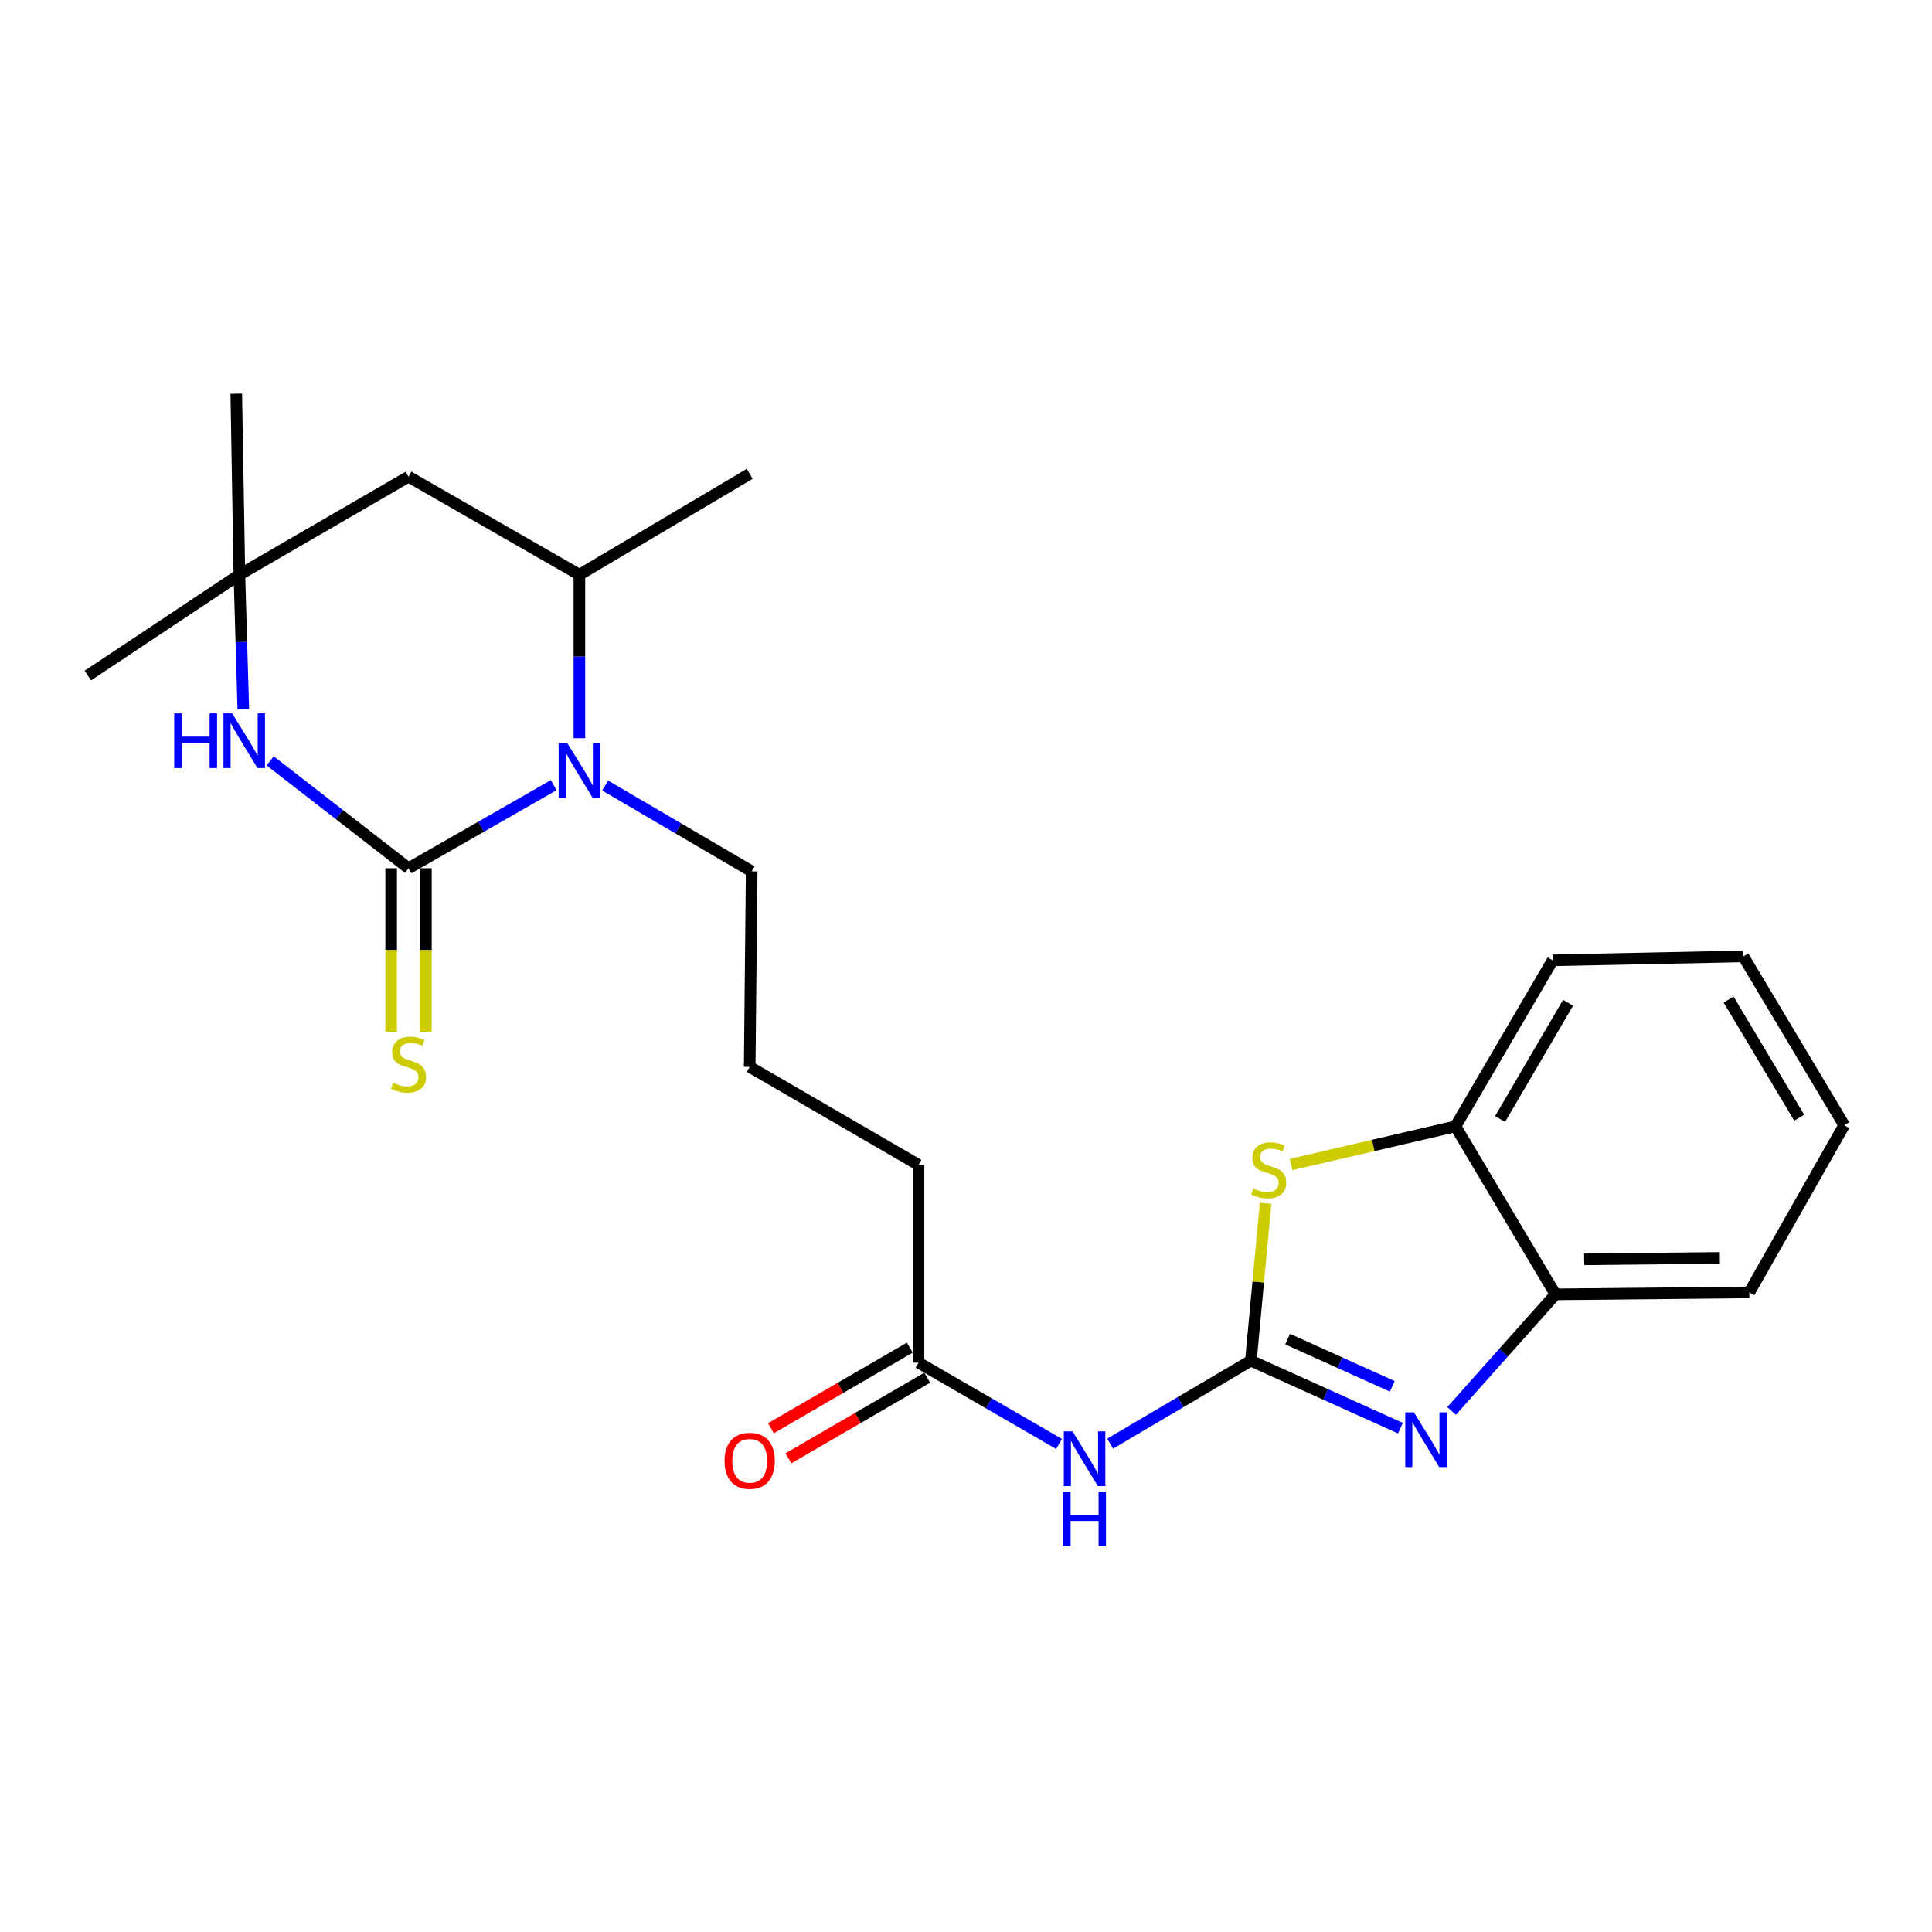 <?xml version='1.0' encoding='iso-8859-1'?>
<svg version='1.1' baseProfile='full'
              xmlns='http://www.w3.org/2000/svg'
                      xmlns:rdkit='http://www.rdkit.org/xml'
                      xmlns:xlink='http://www.w3.org/1999/xlink'
                  xml:space='preserve'
width='1000px' height='1000px' viewBox='0 0 1000 1000'>
<!-- END OF HEADER -->
<rect style='opacity:1.0;fill:#FFFFFF;stroke:none' width='1000' height='1000' x='0' y='0'> </rect>
<path class='bond-1' d='M 647.456,704.287 L 686.158,721.755' style='fill:none;fill-rule:evenodd;stroke:#000000;stroke-width:6px;stroke-linecap:butt;stroke-linejoin:miter;stroke-opacity:1' />
<path class='bond-1' d='M 686.158,721.755 L 724.861,739.223' style='fill:none;fill-rule:evenodd;stroke:#0000FF;stroke-width:6px;stroke-linecap:butt;stroke-linejoin:miter;stroke-opacity:1' />
<path class='bond-1' d='M 666.471,693.122 L 693.562,705.35' style='fill:none;fill-rule:evenodd;stroke:#000000;stroke-width:6px;stroke-linecap:butt;stroke-linejoin:miter;stroke-opacity:1' />
<path class='bond-1' d='M 693.562,705.35 L 720.654,717.578' style='fill:none;fill-rule:evenodd;stroke:#0000FF;stroke-width:6px;stroke-linecap:butt;stroke-linejoin:miter;stroke-opacity:1' />
<path class='bond-4' d='M 647.456,704.287 L 651.264,663.547' style='fill:none;fill-rule:evenodd;stroke:#000000;stroke-width:6px;stroke-linecap:butt;stroke-linejoin:miter;stroke-opacity:1' />
<path class='bond-4' d='M 651.264,663.547 L 655.072,622.808' style='fill:none;fill-rule:evenodd;stroke:#CCCC00;stroke-width:6px;stroke-linecap:butt;stroke-linejoin:miter;stroke-opacity:1' />
<path class='bond-5' d='M 647.456,704.287 L 611.034,725.757' style='fill:none;fill-rule:evenodd;stroke:#000000;stroke-width:6px;stroke-linecap:butt;stroke-linejoin:miter;stroke-opacity:1' />
<path class='bond-5' d='M 611.034,725.757 L 574.612,747.228' style='fill:none;fill-rule:evenodd;stroke:#0000FF;stroke-width:6px;stroke-linecap:butt;stroke-linejoin:miter;stroke-opacity:1' />
<path class='bond-0' d='M 211.458,449.402 L 249.03,427.901' style='fill:none;fill-rule:evenodd;stroke:#000000;stroke-width:6px;stroke-linecap:butt;stroke-linejoin:miter;stroke-opacity:1' />
<path class='bond-0' d='M 249.03,427.901 L 286.602,406.4' style='fill:none;fill-rule:evenodd;stroke:#0000FF;stroke-width:6px;stroke-linecap:butt;stroke-linejoin:miter;stroke-opacity:1' />
<path class='bond-3' d='M 211.458,449.402 L 175.648,421.611' style='fill:none;fill-rule:evenodd;stroke:#000000;stroke-width:6px;stroke-linecap:butt;stroke-linejoin:miter;stroke-opacity:1' />
<path class='bond-3' d='M 175.648,421.611 L 139.838,393.821' style='fill:none;fill-rule:evenodd;stroke:#0000FF;stroke-width:6px;stroke-linecap:butt;stroke-linejoin:miter;stroke-opacity:1' />
<path class='bond-11' d='M 202.459,449.402 L 202.459,491.74' style='fill:none;fill-rule:evenodd;stroke:#000000;stroke-width:6px;stroke-linecap:butt;stroke-linejoin:miter;stroke-opacity:1' />
<path class='bond-11' d='M 202.459,491.74 L 202.459,534.078' style='fill:none;fill-rule:evenodd;stroke:#CCCC00;stroke-width:6px;stroke-linecap:butt;stroke-linejoin:miter;stroke-opacity:1' />
<path class='bond-11' d='M 220.457,449.402 L 220.457,491.74' style='fill:none;fill-rule:evenodd;stroke:#000000;stroke-width:6px;stroke-linecap:butt;stroke-linejoin:miter;stroke-opacity:1' />
<path class='bond-11' d='M 220.457,491.74 L 220.457,534.078' style='fill:none;fill-rule:evenodd;stroke:#CCCC00;stroke-width:6px;stroke-linecap:butt;stroke-linejoin:miter;stroke-opacity:1' />
<path class='bond-8' d='M 751.345,730.312 L 778.228,700.141' style='fill:none;fill-rule:evenodd;stroke:#0000FF;stroke-width:6px;stroke-linecap:butt;stroke-linejoin:miter;stroke-opacity:1' />
<path class='bond-8' d='M 778.228,700.141 L 805.11,669.97' style='fill:none;fill-rule:evenodd;stroke:#000000;stroke-width:6px;stroke-linecap:butt;stroke-linejoin:miter;stroke-opacity:1' />
<path class='bond-2' d='M 313.213,406.6 L 351.137,428.811' style='fill:none;fill-rule:evenodd;stroke:#0000FF;stroke-width:6px;stroke-linecap:butt;stroke-linejoin:miter;stroke-opacity:1' />
<path class='bond-2' d='M 351.137,428.811 L 389.061,451.021' style='fill:none;fill-rule:evenodd;stroke:#000000;stroke-width:6px;stroke-linecap:butt;stroke-linejoin:miter;stroke-opacity:1' />
<path class='bond-6' d='M 299.89,382.104 L 299.89,339.79' style='fill:none;fill-rule:evenodd;stroke:#0000FF;stroke-width:6px;stroke-linecap:butt;stroke-linejoin:miter;stroke-opacity:1' />
<path class='bond-6' d='M 299.89,339.79 L 299.89,297.476' style='fill:none;fill-rule:evenodd;stroke:#000000;stroke-width:6px;stroke-linecap:butt;stroke-linejoin:miter;stroke-opacity:1' />
<path class='bond-26' d='M 125.932,367.089 L 124.919,332.283' style='fill:none;fill-rule:evenodd;stroke:#0000FF;stroke-width:6px;stroke-linecap:butt;stroke-linejoin:miter;stroke-opacity:1' />
<path class='bond-26' d='M 124.919,332.283 L 123.907,297.476' style='fill:none;fill-rule:evenodd;stroke:#000000;stroke-width:6px;stroke-linecap:butt;stroke-linejoin:miter;stroke-opacity:1' />
<path class='bond-9' d='M 668.255,602.763 L 710.805,592.886' style='fill:none;fill-rule:evenodd;stroke:#CCCC00;stroke-width:6px;stroke-linecap:butt;stroke-linejoin:miter;stroke-opacity:1' />
<path class='bond-9' d='M 710.805,592.886 L 753.355,583.008' style='fill:none;fill-rule:evenodd;stroke:#000000;stroke-width:6px;stroke-linecap:butt;stroke-linejoin:miter;stroke-opacity:1' />
<path class='bond-12' d='M 548.152,747.384 L 511.787,726.35' style='fill:none;fill-rule:evenodd;stroke:#0000FF;stroke-width:6px;stroke-linecap:butt;stroke-linejoin:miter;stroke-opacity:1' />
<path class='bond-12' d='M 511.787,726.35 L 475.422,705.316' style='fill:none;fill-rule:evenodd;stroke:#000000;stroke-width:6px;stroke-linecap:butt;stroke-linejoin:miter;stroke-opacity:1' />
<path class='bond-10' d='M 299.89,297.476 L 211.458,246.731' style='fill:none;fill-rule:evenodd;stroke:#000000;stroke-width:6px;stroke-linecap:butt;stroke-linejoin:miter;stroke-opacity:1' />
<path class='bond-17' d='M 299.89,297.476 L 388.041,245.262' style='fill:none;fill-rule:evenodd;stroke:#000000;stroke-width:6px;stroke-linecap:butt;stroke-linejoin:miter;stroke-opacity:1' />
<path class='bond-7' d='M 123.907,297.476 L 211.458,246.731' style='fill:none;fill-rule:evenodd;stroke:#000000;stroke-width:6px;stroke-linecap:butt;stroke-linejoin:miter;stroke-opacity:1' />
<path class='bond-18' d='M 123.907,297.476 L 45.455,349.671' style='fill:none;fill-rule:evenodd;stroke:#000000;stroke-width:6px;stroke-linecap:butt;stroke-linejoin:miter;stroke-opacity:1' />
<path class='bond-19' d='M 123.907,297.476 L 122.297,203.776' style='fill:none;fill-rule:evenodd;stroke:#000000;stroke-width:6px;stroke-linecap:butt;stroke-linejoin:miter;stroke-opacity:1' />
<path class='bond-20' d='M 805.11,669.97 L 905.43,668.94' style='fill:none;fill-rule:evenodd;stroke:#000000;stroke-width:6px;stroke-linecap:butt;stroke-linejoin:miter;stroke-opacity:1' />
<path class='bond-20' d='M 819.973,651.818 L 890.197,651.097' style='fill:none;fill-rule:evenodd;stroke:#000000;stroke-width:6px;stroke-linecap:butt;stroke-linejoin:miter;stroke-opacity:1' />
<path class='bond-24' d='M 805.11,669.97 L 753.355,583.008' style='fill:none;fill-rule:evenodd;stroke:#000000;stroke-width:6px;stroke-linecap:butt;stroke-linejoin:miter;stroke-opacity:1' />
<path class='bond-21' d='M 753.355,583.008 L 803.64,497.057' style='fill:none;fill-rule:evenodd;stroke:#000000;stroke-width:6px;stroke-linecap:butt;stroke-linejoin:miter;stroke-opacity:1' />
<path class='bond-21' d='M 776.433,579.204 L 811.632,519.038' style='fill:none;fill-rule:evenodd;stroke:#000000;stroke-width:6px;stroke-linecap:butt;stroke-linejoin:miter;stroke-opacity:1' />
<path class='bond-13' d='M 470.904,697.534 L 434.977,718.39' style='fill:none;fill-rule:evenodd;stroke:#000000;stroke-width:6px;stroke-linecap:butt;stroke-linejoin:miter;stroke-opacity:1' />
<path class='bond-13' d='M 434.977,718.39 L 399.049,739.246' style='fill:none;fill-rule:evenodd;stroke:#FF0000;stroke-width:6px;stroke-linecap:butt;stroke-linejoin:miter;stroke-opacity:1' />
<path class='bond-13' d='M 479.94,713.099 L 444.013,733.955' style='fill:none;fill-rule:evenodd;stroke:#000000;stroke-width:6px;stroke-linecap:butt;stroke-linejoin:miter;stroke-opacity:1' />
<path class='bond-13' d='M 444.013,733.955 L 408.085,754.812' style='fill:none;fill-rule:evenodd;stroke:#FF0000;stroke-width:6px;stroke-linecap:butt;stroke-linejoin:miter;stroke-opacity:1' />
<path class='bond-15' d='M 475.422,705.316 L 475.422,602.947' style='fill:none;fill-rule:evenodd;stroke:#000000;stroke-width:6px;stroke-linecap:butt;stroke-linejoin:miter;stroke-opacity:1' />
<path class='bond-14' d='M 389.061,451.021 L 388.041,552.212' style='fill:none;fill-rule:evenodd;stroke:#000000;stroke-width:6px;stroke-linecap:butt;stroke-linejoin:miter;stroke-opacity:1' />
<path class='bond-16' d='M 475.422,602.947 L 388.041,552.212' style='fill:none;fill-rule:evenodd;stroke:#000000;stroke-width:6px;stroke-linecap:butt;stroke-linejoin:miter;stroke-opacity:1' />
<path class='bond-23' d='M 905.43,668.94 L 954.545,582.409' style='fill:none;fill-rule:evenodd;stroke:#000000;stroke-width:6px;stroke-linecap:butt;stroke-linejoin:miter;stroke-opacity:1' />
<path class='bond-22' d='M 803.64,497.057 L 902.341,495.027' style='fill:none;fill-rule:evenodd;stroke:#000000;stroke-width:6px;stroke-linecap:butt;stroke-linejoin:miter;stroke-opacity:1' />
<path class='bond-25' d='M 902.341,495.027 L 954.545,582.409' style='fill:none;fill-rule:evenodd;stroke:#000000;stroke-width:6px;stroke-linecap:butt;stroke-linejoin:miter;stroke-opacity:1' />
<path class='bond-25' d='M 894.72,517.365 L 931.264,578.532' style='fill:none;fill-rule:evenodd;stroke:#000000;stroke-width:6px;stroke-linecap:butt;stroke-linejoin:miter;stroke-opacity:1' />
<path  class='atom-2' d='M 731.827 731.033
L 741.107 746.033
Q 742.027 747.513, 743.507 750.193
Q 744.987 752.873, 745.067 753.033
L 745.067 731.033
L 748.827 731.033
L 748.827 759.353
L 744.947 759.353
L 734.987 742.953
Q 733.827 741.033, 732.587 738.833
Q 731.387 736.633, 731.027 735.953
L 731.027 759.353
L 727.347 759.353
L 727.347 731.033
L 731.827 731.033
' fill='#0000FF'/>
<path  class='atom-3' d='M 293.63 384.637
L 302.91 399.637
Q 303.83 401.117, 305.31 403.797
Q 306.79 406.477, 306.87 406.637
L 306.87 384.637
L 310.63 384.637
L 310.63 412.957
L 306.75 412.957
L 296.79 396.557
Q 295.63 394.637, 294.39 392.437
Q 293.19 390.237, 292.83 389.557
L 292.83 412.957
L 289.15 412.957
L 289.15 384.637
L 293.63 384.637
' fill='#0000FF'/>
<path  class='atom-4' d='M 90.187 369.238
L 94.027 369.238
L 94.027 381.278
L 108.507 381.278
L 108.507 369.238
L 112.347 369.238
L 112.347 397.558
L 108.507 397.558
L 108.507 384.478
L 94.027 384.478
L 94.027 397.558
L 90.187 397.558
L 90.187 369.238
' fill='#0000FF'/>
<path  class='atom-4' d='M 120.147 369.238
L 129.427 384.238
Q 130.347 385.718, 131.827 388.398
Q 133.307 391.078, 133.387 391.238
L 133.387 369.238
L 137.147 369.238
L 137.147 397.558
L 133.267 397.558
L 123.307 381.158
Q 122.147 379.238, 120.907 377.038
Q 119.707 374.838, 119.347 374.158
L 119.347 397.558
L 115.667 397.558
L 115.667 369.238
L 120.147 369.238
' fill='#0000FF'/>
<path  class='atom-5' d='M 648.695 615.166
Q 649.015 615.286, 650.335 615.846
Q 651.655 616.406, 653.095 616.766
Q 654.575 617.086, 656.015 617.086
Q 658.695 617.086, 660.255 615.806
Q 661.815 614.486, 661.815 612.206
Q 661.815 610.646, 661.015 609.686
Q 660.255 608.726, 659.055 608.206
Q 657.855 607.686, 655.855 607.086
Q 653.335 606.326, 651.815 605.606
Q 650.335 604.886, 649.255 603.366
Q 648.215 601.846, 648.215 599.286
Q 648.215 595.726, 650.615 593.526
Q 653.055 591.326, 657.855 591.326
Q 661.135 591.326, 664.855 592.886
L 663.935 595.966
Q 660.535 594.566, 657.975 594.566
Q 655.215 594.566, 653.695 595.726
Q 652.175 596.846, 652.215 598.806
Q 652.215 600.326, 652.975 601.246
Q 653.775 602.166, 654.895 602.686
Q 656.055 603.206, 657.975 603.806
Q 660.535 604.606, 662.055 605.406
Q 663.575 606.206, 664.655 607.846
Q 665.775 609.446, 665.775 612.206
Q 665.775 616.126, 663.135 618.246
Q 660.535 620.326, 656.175 620.326
Q 653.655 620.326, 651.735 619.766
Q 649.855 619.246, 647.615 618.326
L 648.695 615.166
' fill='#CCCC00'/>
<path  class='atom-6' d='M 555.114 740.872
L 564.394 755.872
Q 565.314 757.352, 566.794 760.032
Q 568.274 762.712, 568.354 762.872
L 568.354 740.872
L 572.114 740.872
L 572.114 769.192
L 568.234 769.192
L 558.274 752.792
Q 557.114 750.872, 555.874 748.672
Q 554.674 746.472, 554.314 745.792
L 554.314 769.192
L 550.634 769.192
L 550.634 740.872
L 555.114 740.872
' fill='#0000FF'/>
<path  class='atom-6' d='M 550.294 772.024
L 554.134 772.024
L 554.134 784.064
L 568.614 784.064
L 568.614 772.024
L 572.454 772.024
L 572.454 800.344
L 568.614 800.344
L 568.614 787.264
L 554.134 787.264
L 554.134 800.344
L 550.294 800.344
L 550.294 772.024
' fill='#0000FF'/>
<path  class='atom-12' d='M 203.458 560.452
Q 203.778 560.572, 205.098 561.132
Q 206.418 561.692, 207.858 562.052
Q 209.338 562.372, 210.778 562.372
Q 213.458 562.372, 215.018 561.092
Q 216.578 559.772, 216.578 557.492
Q 216.578 555.932, 215.778 554.972
Q 215.018 554.012, 213.818 553.492
Q 212.618 552.972, 210.618 552.372
Q 208.098 551.612, 206.578 550.892
Q 205.098 550.172, 204.018 548.652
Q 202.978 547.132, 202.978 544.572
Q 202.978 541.012, 205.378 538.812
Q 207.818 536.612, 212.618 536.612
Q 215.898 536.612, 219.618 538.172
L 218.698 541.252
Q 215.298 539.852, 212.738 539.852
Q 209.978 539.852, 208.458 541.012
Q 206.938 542.132, 206.978 544.092
Q 206.978 545.612, 207.738 546.532
Q 208.538 547.452, 209.658 547.972
Q 210.818 548.492, 212.738 549.092
Q 215.298 549.892, 216.818 550.692
Q 218.338 551.492, 219.418 553.132
Q 220.538 554.732, 220.538 557.492
Q 220.538 561.412, 217.898 563.532
Q 215.298 565.612, 210.938 565.612
Q 208.418 565.612, 206.498 565.052
Q 204.618 564.532, 202.378 563.612
L 203.458 560.452
' fill='#CCCC00'/>
<path  class='atom-14' d='M 375.041 756.122
Q 375.041 749.322, 378.401 745.522
Q 381.761 741.722, 388.041 741.722
Q 394.321 741.722, 397.681 745.522
Q 401.041 749.322, 401.041 756.122
Q 401.041 763.002, 397.641 766.922
Q 394.241 770.802, 388.041 770.802
Q 381.801 770.802, 378.401 766.922
Q 375.041 763.042, 375.041 756.122
M 388.041 767.602
Q 392.361 767.602, 394.681 764.722
Q 397.041 761.802, 397.041 756.122
Q 397.041 750.562, 394.681 747.762
Q 392.361 744.922, 388.041 744.922
Q 383.721 744.922, 381.361 747.722
Q 379.041 750.522, 379.041 756.122
Q 379.041 761.842, 381.361 764.722
Q 383.721 767.602, 388.041 767.602
' fill='#FF0000'/>
</svg>
